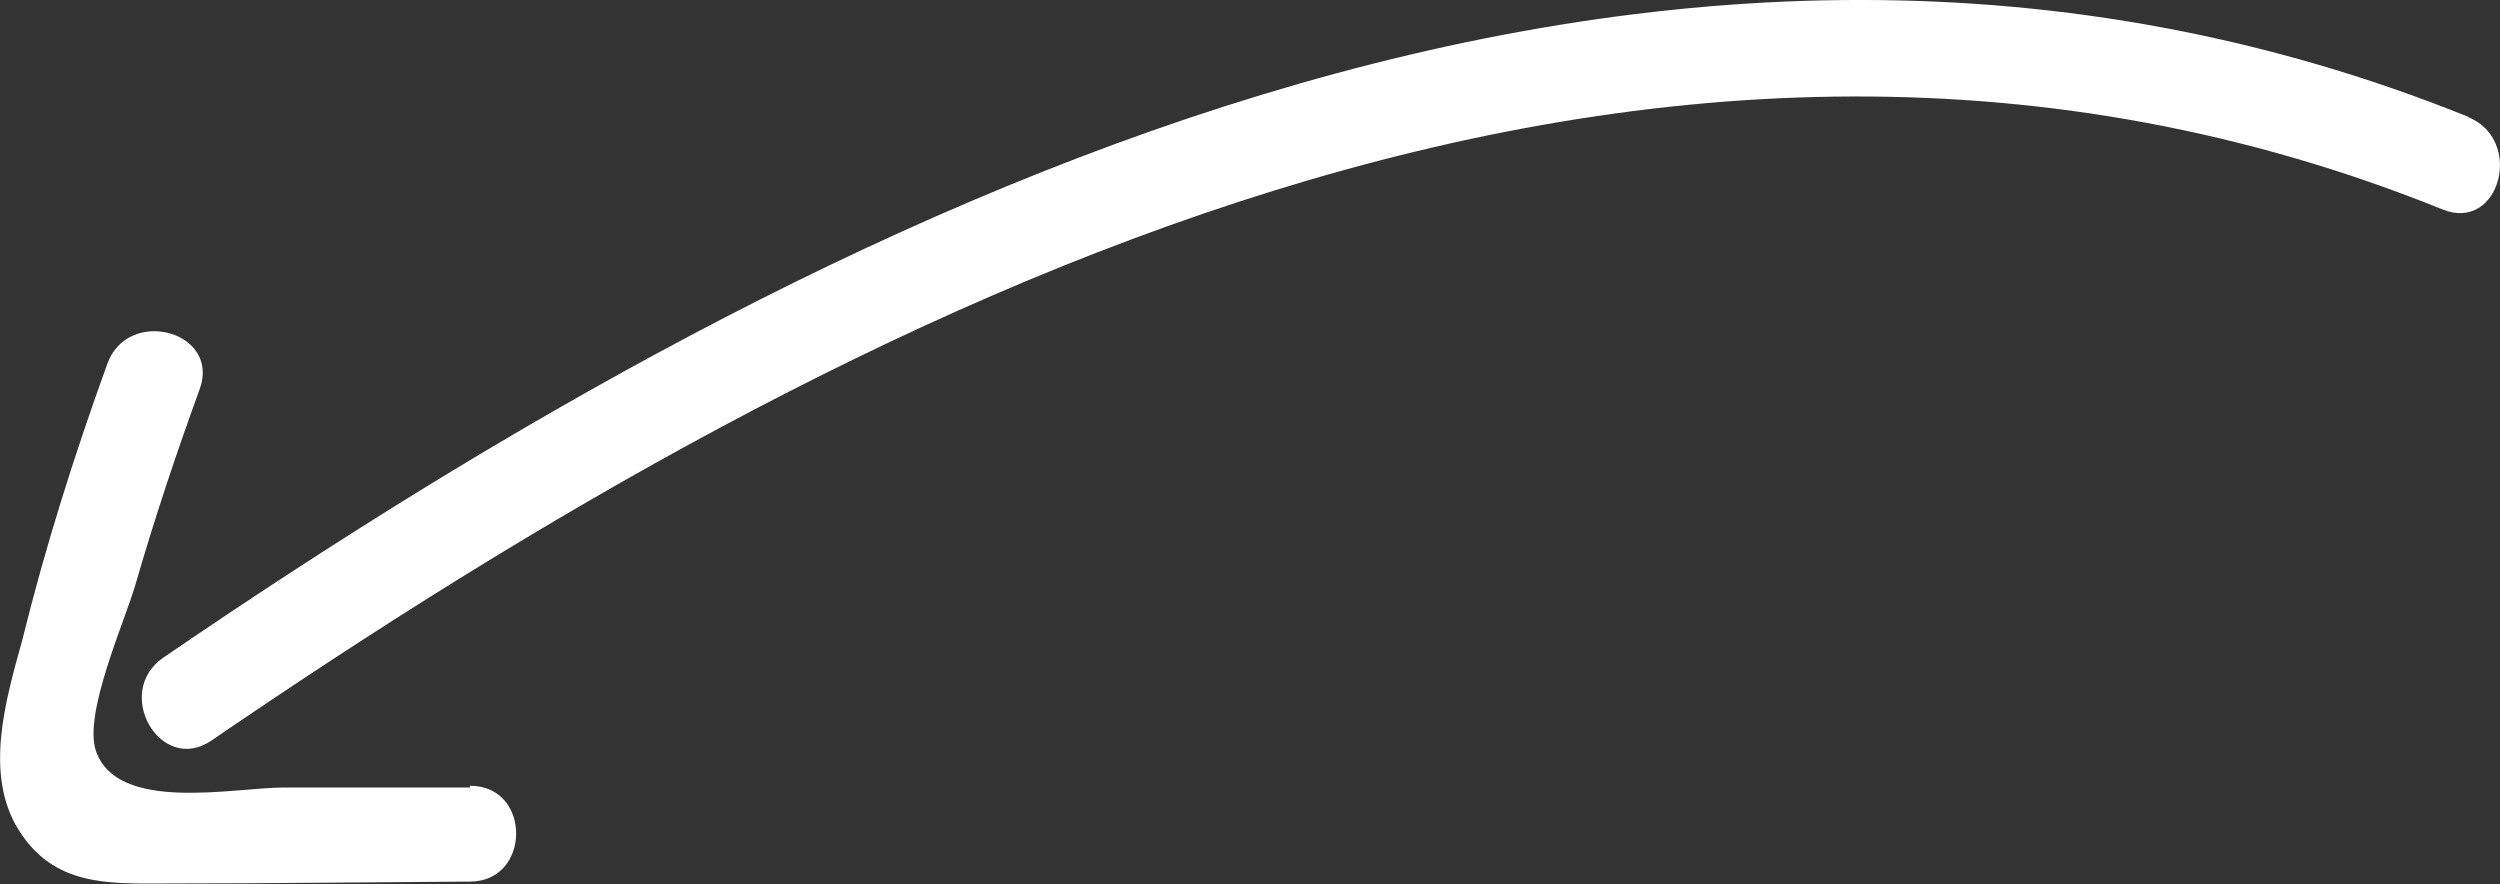 <svg xmlns="http://www.w3.org/2000/svg" viewBox="0 0 117.46 41.55"><rect x="0" y="0" width="117.46" height="41.55" fill="#333333" stroke="none"/><defs><style>.cls-1{fill:#fff;}</style></defs><title>PfeilLElement 8</title><g id="Ebene_2" data-name="Ebene 2"><g id="Underline"><path class="cls-1" d="M116,5.5C78-9.84,38.85,9.58,7.67,30.9c-2.37,1.63-.13,5.53,2.27,3.89C40.21,14.09,77.82-5.08,114.76,9.84c2.69,1.09,3.85-3.27,1.2-4.34Z"/><path class="cls-1" d="M22.08,37,13.34,37C11,37,5.52,38.21,4.51,35.29c-.61-1.76,1.37-6.12,1.87-7.88.89-3.07,1.9-6.1,3-9.12,1-2.73-3.37-3.9-4.34-1.19-1.54,4.26-2.91,8.58-4,13C.28,32.85-.77,36.37.88,39s4.18,2.52,6.9,2.51c4.77,0,9.53-.06,14.3-.09,2.89,0,2.9-4.52,0-4.5Z"/></g></g></svg>